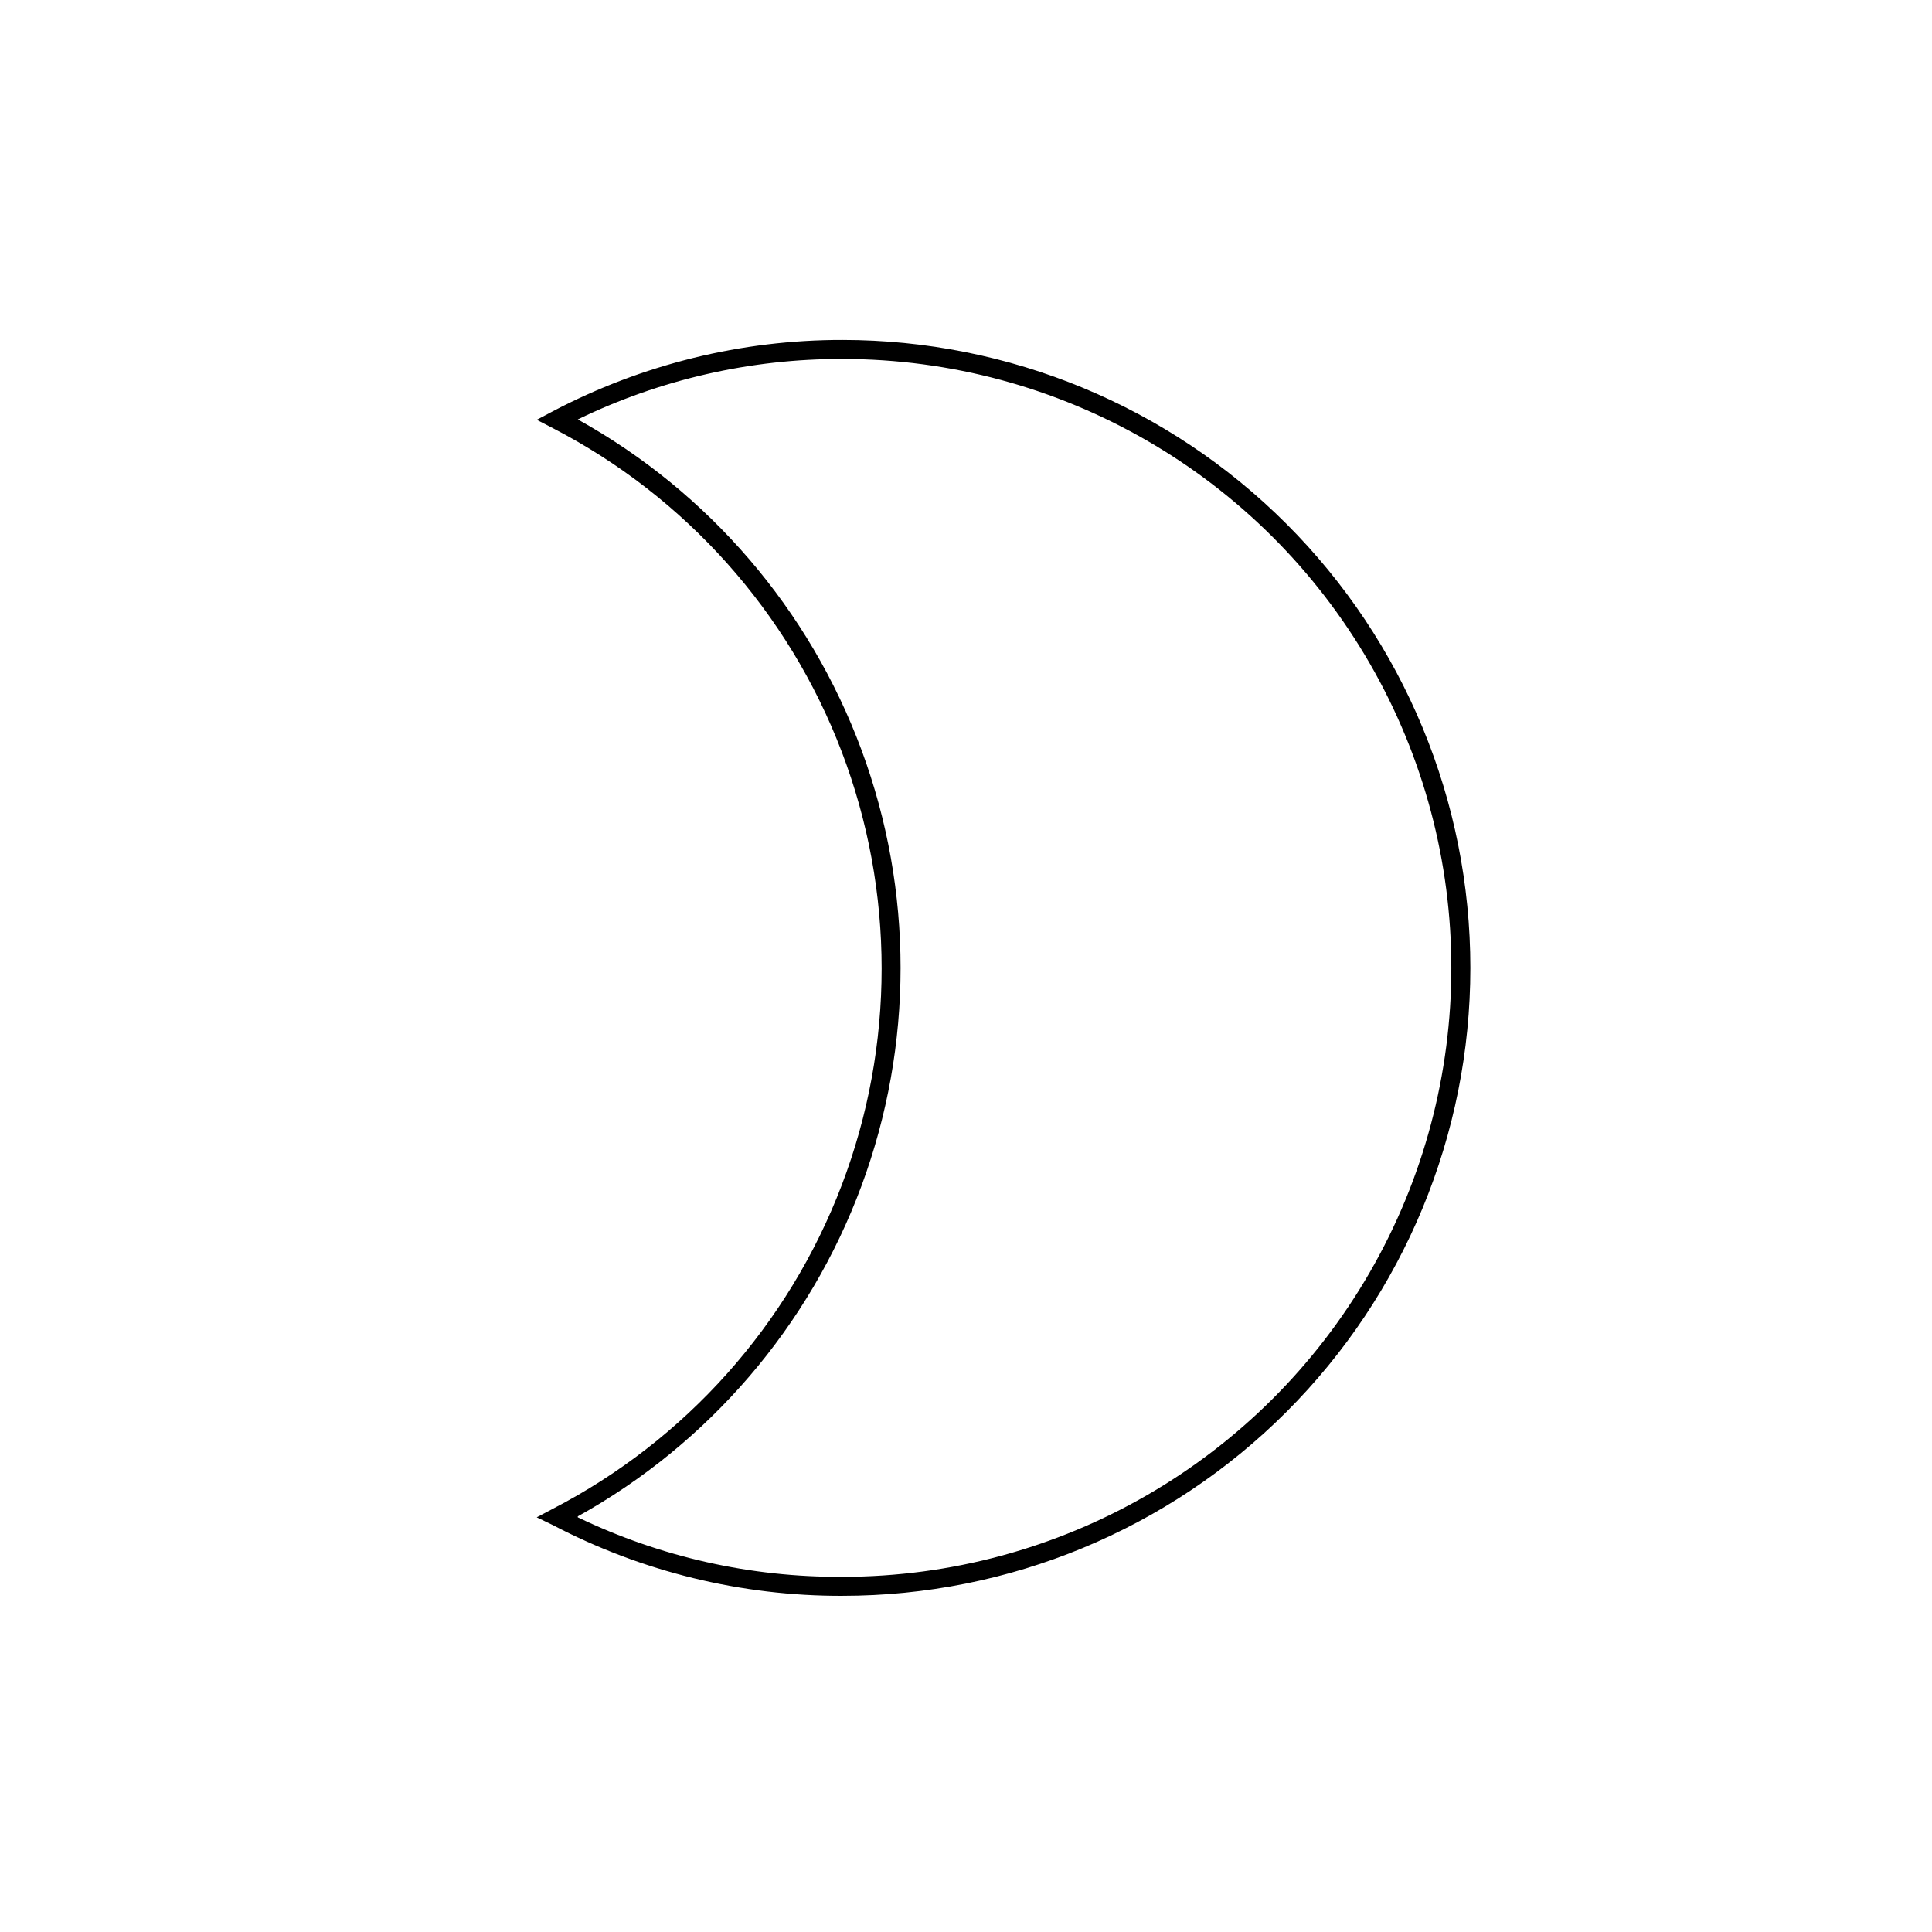 <?xml version="1.0" encoding="UTF-8"?>
<!-- Uploaded to: ICON Repo, www.iconrepo.com, Generator: ICON Repo Mixer Tools -->
<svg fill="#000000" width="800px" height="800px" version="1.1" viewBox="144 144 512 512" xmlns="http://www.w3.org/2000/svg">
 <path d="m367.25 566.91c-26.719 0.078-53.055-6.356-76.73-18.742l-4.281-2.066 4.281-2.266c35.176-18.203 62.422-48.719 76.535-85.723 14.117-37.008 14.117-77.914 0-114.92-14.113-37.008-41.359-67.52-76.535-85.723l-4.281-2.215 4.281-2.266v-0.004c23.664-12.441 50-18.926 76.73-18.895 44.137 0 86.461 17.531 117.67 48.738 31.207 31.211 48.742 73.535 48.742 117.67 0 44.133-17.535 86.461-48.742 117.67s-73.531 48.738-117.67 48.738zm-70.129-20.809c21.875 10.523 45.859 15.914 70.129 15.77 57.652 0 110.93-30.754 139.75-80.684 28.828-49.93 28.828-111.44 0-161.37-28.824-49.926-82.098-80.684-139.75-80.684-24.289-0.066-48.277 5.414-70.129 16.02 34.727 19.285 61.402 50.367 75.195 87.621 13.793 37.25 13.793 78.207 0 115.46-13.793 37.25-40.469 68.332-75.195 87.617z"/>
</svg>